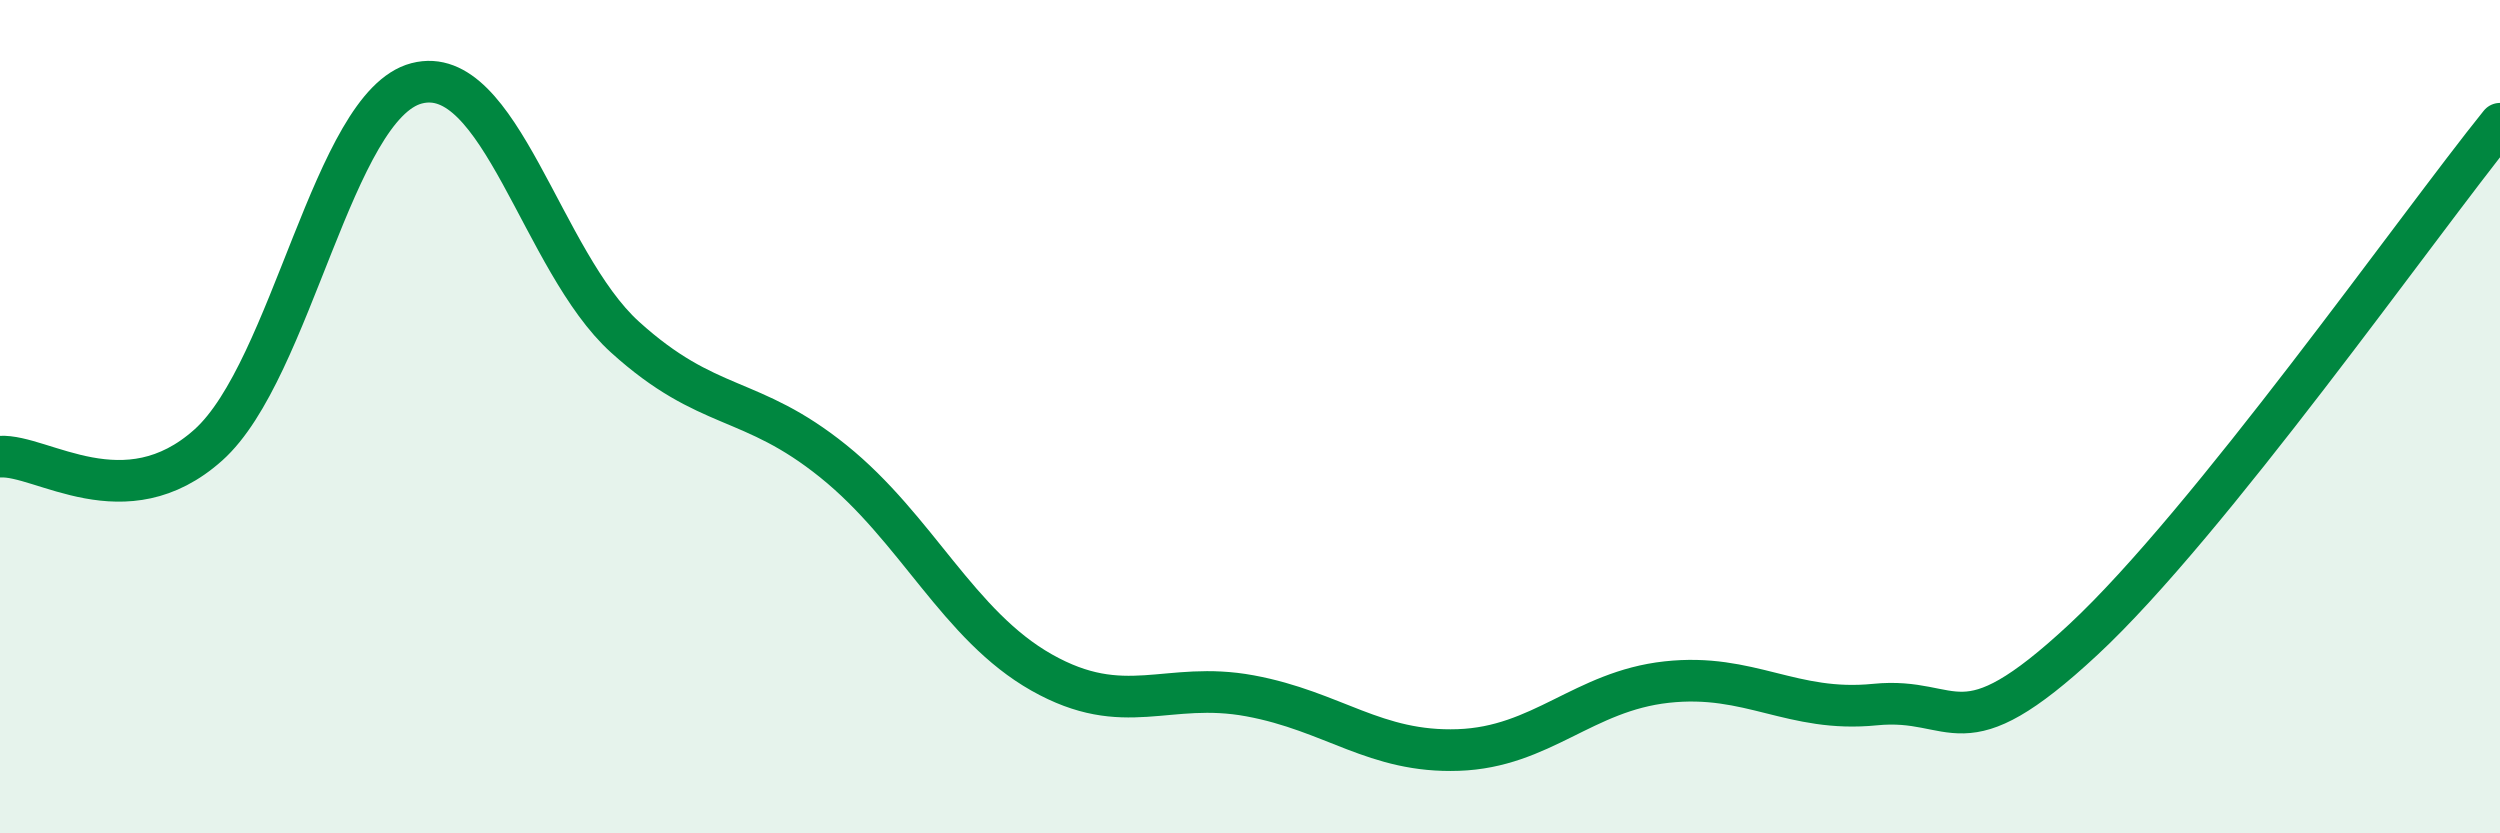 
    <svg width="60" height="20" viewBox="0 0 60 20" xmlns="http://www.w3.org/2000/svg">
      <path
        d="M 0,10.96 C 1,10.9 3,12.47 5,10.68 C 7,8.89 8,2.52 10,2 C 12,1.48 13,6.28 15,8.09 C 17,9.9 18,9.46 20,11.07 C 22,12.68 23,15.01 25,16.14 C 27,17.27 28,16.33 30,16.7 C 32,17.07 33,18.07 35,18 C 37,17.93 38,16.59 40,16.37 C 42,16.15 43,17.11 45,16.91 C 47,16.71 47,18.14 50,15.35 C 53,12.56 58,5.45 60,2.97L60 20L0 20Z"
        fill="#008740"
        opacity="0.1"
        stroke-linecap="round"
        stroke-linejoin="round"
      />
      <path
        d="M 0,10.96 C 1,10.9 3,12.47 5,10.68 C 7,8.89 8,2.52 10,2 C 12,1.48 13,6.28 15,8.09 C 17,9.9 18,9.46 20,11.07 C 22,12.68 23,15.01 25,16.14 C 27,17.27 28,16.33 30,16.7 C 32,17.07 33,18.07 35,18 C 37,17.93 38,16.59 40,16.37 C 42,16.15 43,17.11 45,16.91 C 47,16.71 47,18.14 50,15.35 C 53,12.56 58,5.45 60,2.97"
        stroke="#008740"
        stroke-width="1"
        fill="none"
        stroke-linecap="round"
        stroke-linejoin="round"
      />
    </svg>
  